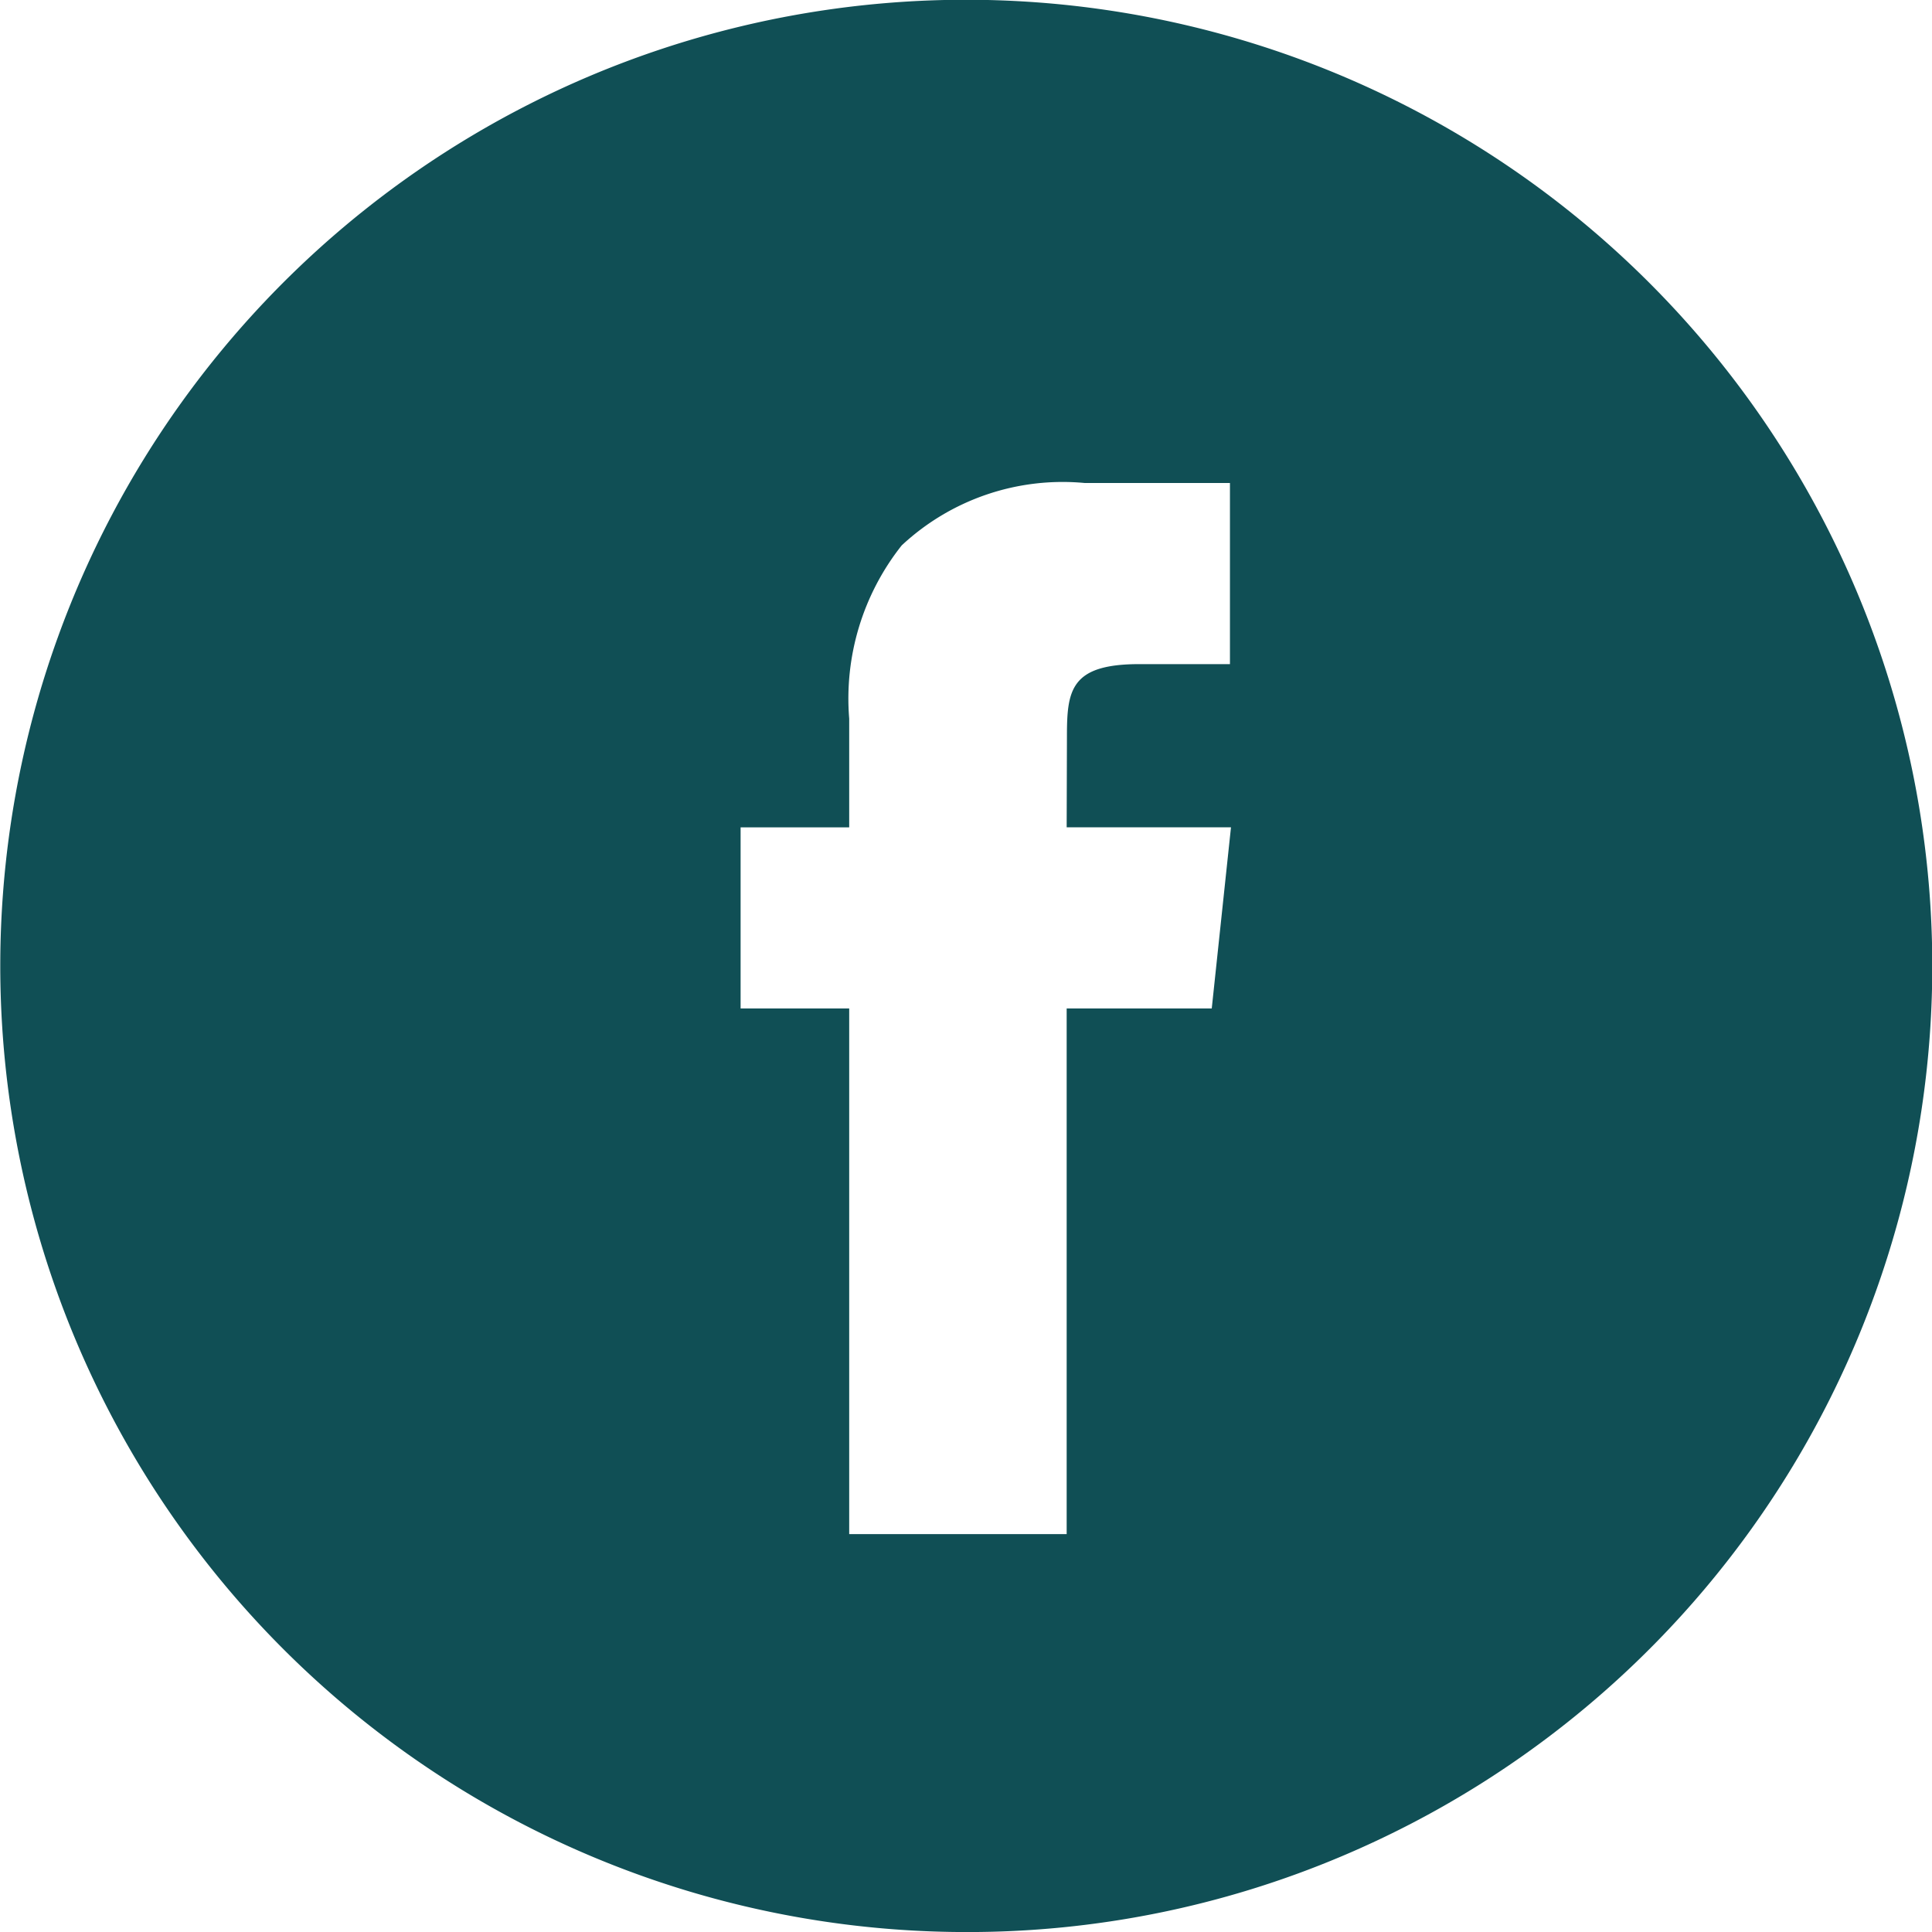 <svg xmlns="http://www.w3.org/2000/svg" width="42.999" height="42.999" viewBox="0 0 42.999 42.999">
  <g id="Facebook" transform="translate(0 0.333)">
    <path id="Combined_Shape" data-name="Combined Shape" d="M21.5,43A21.505,21.505,0,0,1,13.131,1.69,21.505,21.505,0,0,1,29.869,41.31,21.365,21.365,0,0,1,21.5,43ZM16.483,18.414v4.03H18.9v11.7H23.74v-11.7h3.229l.428-4.031H23.74l.006-2.017c0-1.031.075-1.615,1.609-1.615h2.019V10.75H24.145a5.249,5.249,0,0,0-4.077,1.389A5.49,5.49,0,0,0,18.9,15.994v2.42Z" transform="translate(0 -0.333)" fill="#104f55"/>
  </g>
</svg>

